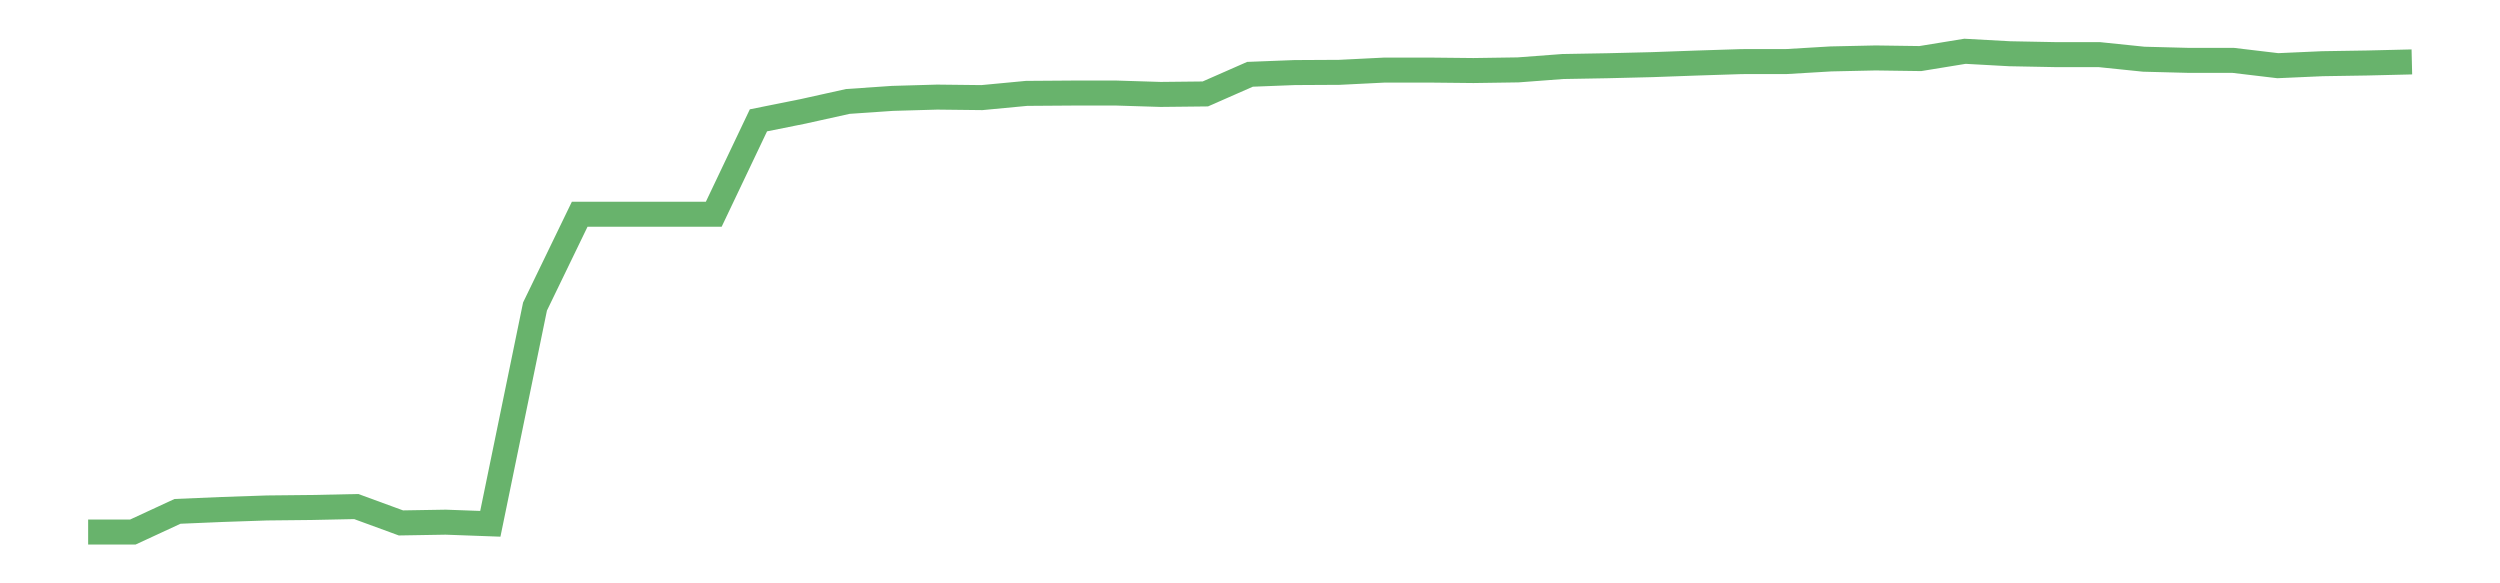 <?xml version='1.0' encoding='utf-8'?>
<svg xmlns="http://www.w3.org/2000/svg" xmlns:xlink="http://www.w3.org/1999/xlink" id="chart-a796377d-cd88-4a8f-a197-07b078dbb07b" class="pygal-chart pygal-sparkline" viewBox="0 0 300 70" width="300" height="70"><!--Generated with pygal 3.0.0 (lxml) ©Kozea 2012-2016 on 2022-08-08--><!--http://pygal.org--><!--http://github.com/Kozea/pygal--><defs><style type="text/css">#chart-a796377d-cd88-4a8f-a197-07b078dbb07b{-webkit-user-select:none;-webkit-font-smoothing:antialiased;font-family:Consolas,"Liberation Mono",Menlo,Courier,monospace}#chart-a796377d-cd88-4a8f-a197-07b078dbb07b .title{font-family:Consolas,"Liberation Mono",Menlo,Courier,monospace;font-size:16px}#chart-a796377d-cd88-4a8f-a197-07b078dbb07b .legends .legend text{font-family:Consolas,"Liberation Mono",Menlo,Courier,monospace;font-size:14px}#chart-a796377d-cd88-4a8f-a197-07b078dbb07b .axis text{font-family:Consolas,"Liberation Mono",Menlo,Courier,monospace;font-size:10px}#chart-a796377d-cd88-4a8f-a197-07b078dbb07b .axis text.major{font-family:Consolas,"Liberation Mono",Menlo,Courier,monospace;font-size:10px}#chart-a796377d-cd88-4a8f-a197-07b078dbb07b .text-overlay text.value{font-family:Consolas,"Liberation Mono",Menlo,Courier,monospace;font-size:16px}#chart-a796377d-cd88-4a8f-a197-07b078dbb07b .text-overlay text.label{font-family:Consolas,"Liberation Mono",Menlo,Courier,monospace;font-size:10px}#chart-a796377d-cd88-4a8f-a197-07b078dbb07b .tooltip{font-family:Consolas,"Liberation Mono",Menlo,Courier,monospace;font-size:14px}#chart-a796377d-cd88-4a8f-a197-07b078dbb07b text.no_data{font-family:Consolas,"Liberation Mono",Menlo,Courier,monospace;font-size:64px}
#chart-a796377d-cd88-4a8f-a197-07b078dbb07b{background-color:transparent}#chart-a796377d-cd88-4a8f-a197-07b078dbb07b path,#chart-a796377d-cd88-4a8f-a197-07b078dbb07b line,#chart-a796377d-cd88-4a8f-a197-07b078dbb07b rect,#chart-a796377d-cd88-4a8f-a197-07b078dbb07b circle{-webkit-transition:150ms;-moz-transition:150ms;transition:150ms}#chart-a796377d-cd88-4a8f-a197-07b078dbb07b .graph &gt; .background{fill:transparent}#chart-a796377d-cd88-4a8f-a197-07b078dbb07b .plot &gt; .background{fill:transparent}#chart-a796377d-cd88-4a8f-a197-07b078dbb07b .graph{fill:rgba(0,0,0,.87)}#chart-a796377d-cd88-4a8f-a197-07b078dbb07b text.no_data{fill:rgba(0,0,0,1)}#chart-a796377d-cd88-4a8f-a197-07b078dbb07b .title{fill:rgba(0,0,0,1)}#chart-a796377d-cd88-4a8f-a197-07b078dbb07b .legends .legend text{fill:rgba(0,0,0,.87)}#chart-a796377d-cd88-4a8f-a197-07b078dbb07b .legends .legend:hover text{fill:rgba(0,0,0,1)}#chart-a796377d-cd88-4a8f-a197-07b078dbb07b .axis .line{stroke:rgba(0,0,0,1)}#chart-a796377d-cd88-4a8f-a197-07b078dbb07b .axis .guide.line{stroke:rgba(0,0,0,.54)}#chart-a796377d-cd88-4a8f-a197-07b078dbb07b .axis .major.line{stroke:rgba(0,0,0,.87)}#chart-a796377d-cd88-4a8f-a197-07b078dbb07b .axis text.major{fill:rgba(0,0,0,1)}#chart-a796377d-cd88-4a8f-a197-07b078dbb07b .axis.y .guides:hover .guide.line,#chart-a796377d-cd88-4a8f-a197-07b078dbb07b .line-graph .axis.x .guides:hover .guide.line,#chart-a796377d-cd88-4a8f-a197-07b078dbb07b .stackedline-graph .axis.x .guides:hover .guide.line,#chart-a796377d-cd88-4a8f-a197-07b078dbb07b .xy-graph .axis.x .guides:hover .guide.line{stroke:rgba(0,0,0,1)}#chart-a796377d-cd88-4a8f-a197-07b078dbb07b .axis .guides:hover text{fill:rgba(0,0,0,1)}#chart-a796377d-cd88-4a8f-a197-07b078dbb07b .reactive{fill-opacity:.7;stroke-opacity:.8;stroke-width:3}#chart-a796377d-cd88-4a8f-a197-07b078dbb07b .ci{stroke:rgba(0,0,0,.87)}#chart-a796377d-cd88-4a8f-a197-07b078dbb07b .reactive.active,#chart-a796377d-cd88-4a8f-a197-07b078dbb07b .active .reactive{fill-opacity:.8;stroke-opacity:.9;stroke-width:4}#chart-a796377d-cd88-4a8f-a197-07b078dbb07b .ci .reactive.active{stroke-width:1.5}#chart-a796377d-cd88-4a8f-a197-07b078dbb07b .series text{fill:rgba(0,0,0,1)}#chart-a796377d-cd88-4a8f-a197-07b078dbb07b .tooltip rect{fill:transparent;stroke:rgba(0,0,0,1);-webkit-transition:opacity 150ms;-moz-transition:opacity 150ms;transition:opacity 150ms}#chart-a796377d-cd88-4a8f-a197-07b078dbb07b .tooltip .label{fill:rgba(0,0,0,.87)}#chart-a796377d-cd88-4a8f-a197-07b078dbb07b .tooltip .label{fill:rgba(0,0,0,.87)}#chart-a796377d-cd88-4a8f-a197-07b078dbb07b .tooltip .legend{font-size:.8em;fill:rgba(0,0,0,.54)}#chart-a796377d-cd88-4a8f-a197-07b078dbb07b .tooltip .x_label{font-size:.6em;fill:rgba(0,0,0,1)}#chart-a796377d-cd88-4a8f-a197-07b078dbb07b .tooltip .xlink{font-size:.5em;text-decoration:underline}#chart-a796377d-cd88-4a8f-a197-07b078dbb07b .tooltip .value{font-size:1.5em}#chart-a796377d-cd88-4a8f-a197-07b078dbb07b .bound{font-size:.5em}#chart-a796377d-cd88-4a8f-a197-07b078dbb07b .max-value{font-size:.75em;fill:rgba(0,0,0,.54)}#chart-a796377d-cd88-4a8f-a197-07b078dbb07b .map-element{fill:transparent;stroke:rgba(0,0,0,.54) !important}#chart-a796377d-cd88-4a8f-a197-07b078dbb07b .map-element .reactive{fill-opacity:inherit;stroke-opacity:inherit}#chart-a796377d-cd88-4a8f-a197-07b078dbb07b .color-0,#chart-a796377d-cd88-4a8f-a197-07b078dbb07b .color-0 a:visited{stroke:#43a047;fill:#43a047}#chart-a796377d-cd88-4a8f-a197-07b078dbb07b .text-overlay .color-0 text{fill:black}
#chart-a796377d-cd88-4a8f-a197-07b078dbb07b text.no_data{text-anchor:middle}#chart-a796377d-cd88-4a8f-a197-07b078dbb07b .guide.line{fill:none}#chart-a796377d-cd88-4a8f-a197-07b078dbb07b .centered{text-anchor:middle}#chart-a796377d-cd88-4a8f-a197-07b078dbb07b .title{text-anchor:middle}#chart-a796377d-cd88-4a8f-a197-07b078dbb07b .legends .legend text{fill-opacity:1}#chart-a796377d-cd88-4a8f-a197-07b078dbb07b .axis.x text{text-anchor:middle}#chart-a796377d-cd88-4a8f-a197-07b078dbb07b .axis.x:not(.web) text[transform]{text-anchor:start}#chart-a796377d-cd88-4a8f-a197-07b078dbb07b .axis.x:not(.web) text[transform].backwards{text-anchor:end}#chart-a796377d-cd88-4a8f-a197-07b078dbb07b .axis.y text{text-anchor:end}#chart-a796377d-cd88-4a8f-a197-07b078dbb07b .axis.y text[transform].backwards{text-anchor:start}#chart-a796377d-cd88-4a8f-a197-07b078dbb07b .axis.y2 text{text-anchor:start}#chart-a796377d-cd88-4a8f-a197-07b078dbb07b .axis.y2 text[transform].backwards{text-anchor:end}#chart-a796377d-cd88-4a8f-a197-07b078dbb07b .axis .guide.line{stroke-dasharray:4,4;stroke:black}#chart-a796377d-cd88-4a8f-a197-07b078dbb07b .axis .major.guide.line{stroke-dasharray:6,6;stroke:black}#chart-a796377d-cd88-4a8f-a197-07b078dbb07b .horizontal .axis.y .guide.line,#chart-a796377d-cd88-4a8f-a197-07b078dbb07b .horizontal .axis.y2 .guide.line,#chart-a796377d-cd88-4a8f-a197-07b078dbb07b .vertical .axis.x .guide.line{opacity:0}#chart-a796377d-cd88-4a8f-a197-07b078dbb07b .horizontal .axis.always_show .guide.line,#chart-a796377d-cd88-4a8f-a197-07b078dbb07b .vertical .axis.always_show .guide.line{opacity:1 !important}#chart-a796377d-cd88-4a8f-a197-07b078dbb07b .axis.y .guides:hover .guide.line,#chart-a796377d-cd88-4a8f-a197-07b078dbb07b .axis.y2 .guides:hover .guide.line,#chart-a796377d-cd88-4a8f-a197-07b078dbb07b .axis.x .guides:hover .guide.line{opacity:1}#chart-a796377d-cd88-4a8f-a197-07b078dbb07b .axis .guides:hover text{opacity:1}#chart-a796377d-cd88-4a8f-a197-07b078dbb07b .nofill{fill:none}#chart-a796377d-cd88-4a8f-a197-07b078dbb07b .subtle-fill{fill-opacity:.2}#chart-a796377d-cd88-4a8f-a197-07b078dbb07b .dot{stroke-width:1px;fill-opacity:1;stroke-opacity:1}#chart-a796377d-cd88-4a8f-a197-07b078dbb07b .dot.active{stroke-width:5px}#chart-a796377d-cd88-4a8f-a197-07b078dbb07b .dot.negative{fill:transparent}#chart-a796377d-cd88-4a8f-a197-07b078dbb07b text,#chart-a796377d-cd88-4a8f-a197-07b078dbb07b tspan{stroke:none !important}#chart-a796377d-cd88-4a8f-a197-07b078dbb07b .series text.active{opacity:1}#chart-a796377d-cd88-4a8f-a197-07b078dbb07b .tooltip rect{fill-opacity:.95;stroke-width:.5}#chart-a796377d-cd88-4a8f-a197-07b078dbb07b .tooltip text{fill-opacity:1}#chart-a796377d-cd88-4a8f-a197-07b078dbb07b .showable{visibility:hidden}#chart-a796377d-cd88-4a8f-a197-07b078dbb07b .showable.shown{visibility:visible}#chart-a796377d-cd88-4a8f-a197-07b078dbb07b .gauge-background{fill:rgba(229,229,229,1);stroke:none}#chart-a796377d-cd88-4a8f-a197-07b078dbb07b .bg-lines{stroke:transparent;stroke-width:2px}</style><script type="text/javascript">window.pygal = window.pygal || {};window.pygal.config = window.pygal.config || {};window.pygal.config['a796377d-cd88-4a8f-a197-07b078dbb07b'] = {"allow_interruptions": false, "box_mode": "extremes", "classes": ["pygal-chart", "pygal-sparkline"], "css": ["file://style.css", "file://graph.css"], "defs": [], "disable_xml_declaration": false, "dots_size": 2.5, "dynamic_print_values": false, "explicit_size": true, "fill": false, "force_uri_protocol": "https", "formatter": null, "half_pie": false, "height": 70, "include_x_axis": false, "inner_radius": 0, "interpolate": null, "interpolation_parameters": {}, "interpolation_precision": 250, "inverse_y_axis": false, "js": [], "legend_at_bottom": false, "legend_at_bottom_columns": null, "legend_box_size": 12, "logarithmic": false, "margin": 5, "margin_bottom": null, "margin_left": null, "margin_right": null, "margin_top": null, "max_scale": 2, "min_scale": 1, "missing_value_fill_truncation": "x", "no_data_text": "", "no_prefix": false, "order_min": null, "pretty_print": false, "print_labels": false, "print_values": false, "print_values_position": "center", "print_zeroes": true, "range": null, "rounded_bars": null, "secondary_range": null, "show_dots": false, "show_legend": false, "show_minor_x_labels": true, "show_minor_y_labels": true, "show_only_major_dots": false, "show_x_guides": false, "show_x_labels": false, "show_y_guides": true, "show_y_labels": false, "spacing": 0, "stack_from_top": false, "strict": false, "stroke": true, "stroke_style": null, "style": {"background": "transparent", "ci_colors": [], "colors": ["#43a047", "#43a047", "#43a047", "#43a047", "#43a047"], "dot_opacity": "1", "font_family": "Consolas, \"Liberation Mono\", Menlo, Courier, monospace", "foreground": "rgba(0, 0, 0, .87)", "foreground_strong": "rgba(0, 0, 0, 1)", "foreground_subtle": "rgba(0, 0, 0, .54)", "guide_stroke_color": "black", "guide_stroke_dasharray": "4,4", "label_font_family": "Consolas, \"Liberation Mono\", Menlo, Courier, monospace", "label_font_size": 10, "legend_font_family": "Consolas, \"Liberation Mono\", Menlo, Courier, monospace", "legend_font_size": 14, "major_guide_stroke_color": "black", "major_guide_stroke_dasharray": "6,6", "major_label_font_family": "Consolas, \"Liberation Mono\", Menlo, Courier, monospace", "major_label_font_size": 10, "no_data_font_family": "Consolas, \"Liberation Mono\", Menlo, Courier, monospace", "no_data_font_size": 64, "opacity": ".7", "opacity_hover": ".8", "plot_background": "transparent", "stroke_opacity": ".8", "stroke_opacity_hover": ".9", "stroke_width": 3, "stroke_width_hover": "4", "title_font_family": "Consolas, \"Liberation Mono\", Menlo, Courier, monospace", "title_font_size": 16, "tooltip_font_family": "Consolas, \"Liberation Mono\", Menlo, Courier, monospace", "tooltip_font_size": 14, "transition": "150ms", "value_background": "rgba(229, 229, 229, 1)", "value_colors": [], "value_font_family": "Consolas, \"Liberation Mono\", Menlo, Courier, monospace", "value_font_size": 16, "value_label_font_family": "Consolas, \"Liberation Mono\", Menlo, Courier, monospace", "value_label_font_size": 10}, "title": null, "tooltip_border_radius": 0, "tooltip_fancy_mode": true, "truncate_label": null, "truncate_legend": null, "width": 300, "x_label_rotation": 0, "x_labels": null, "x_labels_major": null, "x_labels_major_count": null, "x_labels_major_every": null, "x_title": null, "xrange": null, "y_label_rotation": 0, "y_labels": null, "y_labels_major": null, "y_labels_major_count": null, "y_labels_major_every": null, "y_title": null, "zero": 0, "legends": [""]}</script></defs><title>Pygal</title><g class="graph line-graph vertical"><rect x="0" y="0" width="300" height="70" class="background"/><g transform="translate(5, 5)" class="plot"><rect x="0" y="0" width="290" height="60" class="background"/><g class="series serie-0 color-0"><path d="M5.577 58.846 L10.939 58.846 16.302 56.363 21.664 56.137 27.027 55.955 32.389 55.898 37.751 55.786 43.114 57.751 48.476 57.661 53.839 57.856 59.201 31.785 64.564 20.708 69.926 20.708 75.288 20.708 80.651 20.708 86.013 9.44 91.376 8.363 96.738 7.173 102.101 6.806 107.463 6.652 112.825 6.713 118.188 6.206 123.55 6.168 128.913 6.165 134.275 6.331 139.638 6.273 145 3.916 150.362 3.709 155.725 3.68 161.087 3.413 166.45 3.409 171.812 3.465 177.175 3.386 182.537 2.983 187.899 2.888 193.262 2.757 198.624 2.564 203.987 2.392 209.349 2.388 214.712 2.07 220.074 1.954 225.436 2.029 230.799 1.154 236.161 1.449 241.524 1.552 246.886 1.552 252.249 2.105 257.611 2.244 262.973 2.244 268.336 2.882 273.698 2.644 279.061 2.559 284.423 2.43" class="line reactive nofill"/></g></g><g class="titles"/><g transform="translate(5, 5)" class="plot overlay"><g class="series serie-0 color-0"/></g><g transform="translate(5, 5)" class="plot text-overlay"><g class="series serie-0 color-0"/></g><g transform="translate(5, 5)" class="plot tooltip-overlay"><g transform="translate(0 0)" style="opacity: 0" class="tooltip"><rect rx="0" ry="0" width="0" height="0" class="tooltip-box"/><g class="text"/></g></g></g></svg>